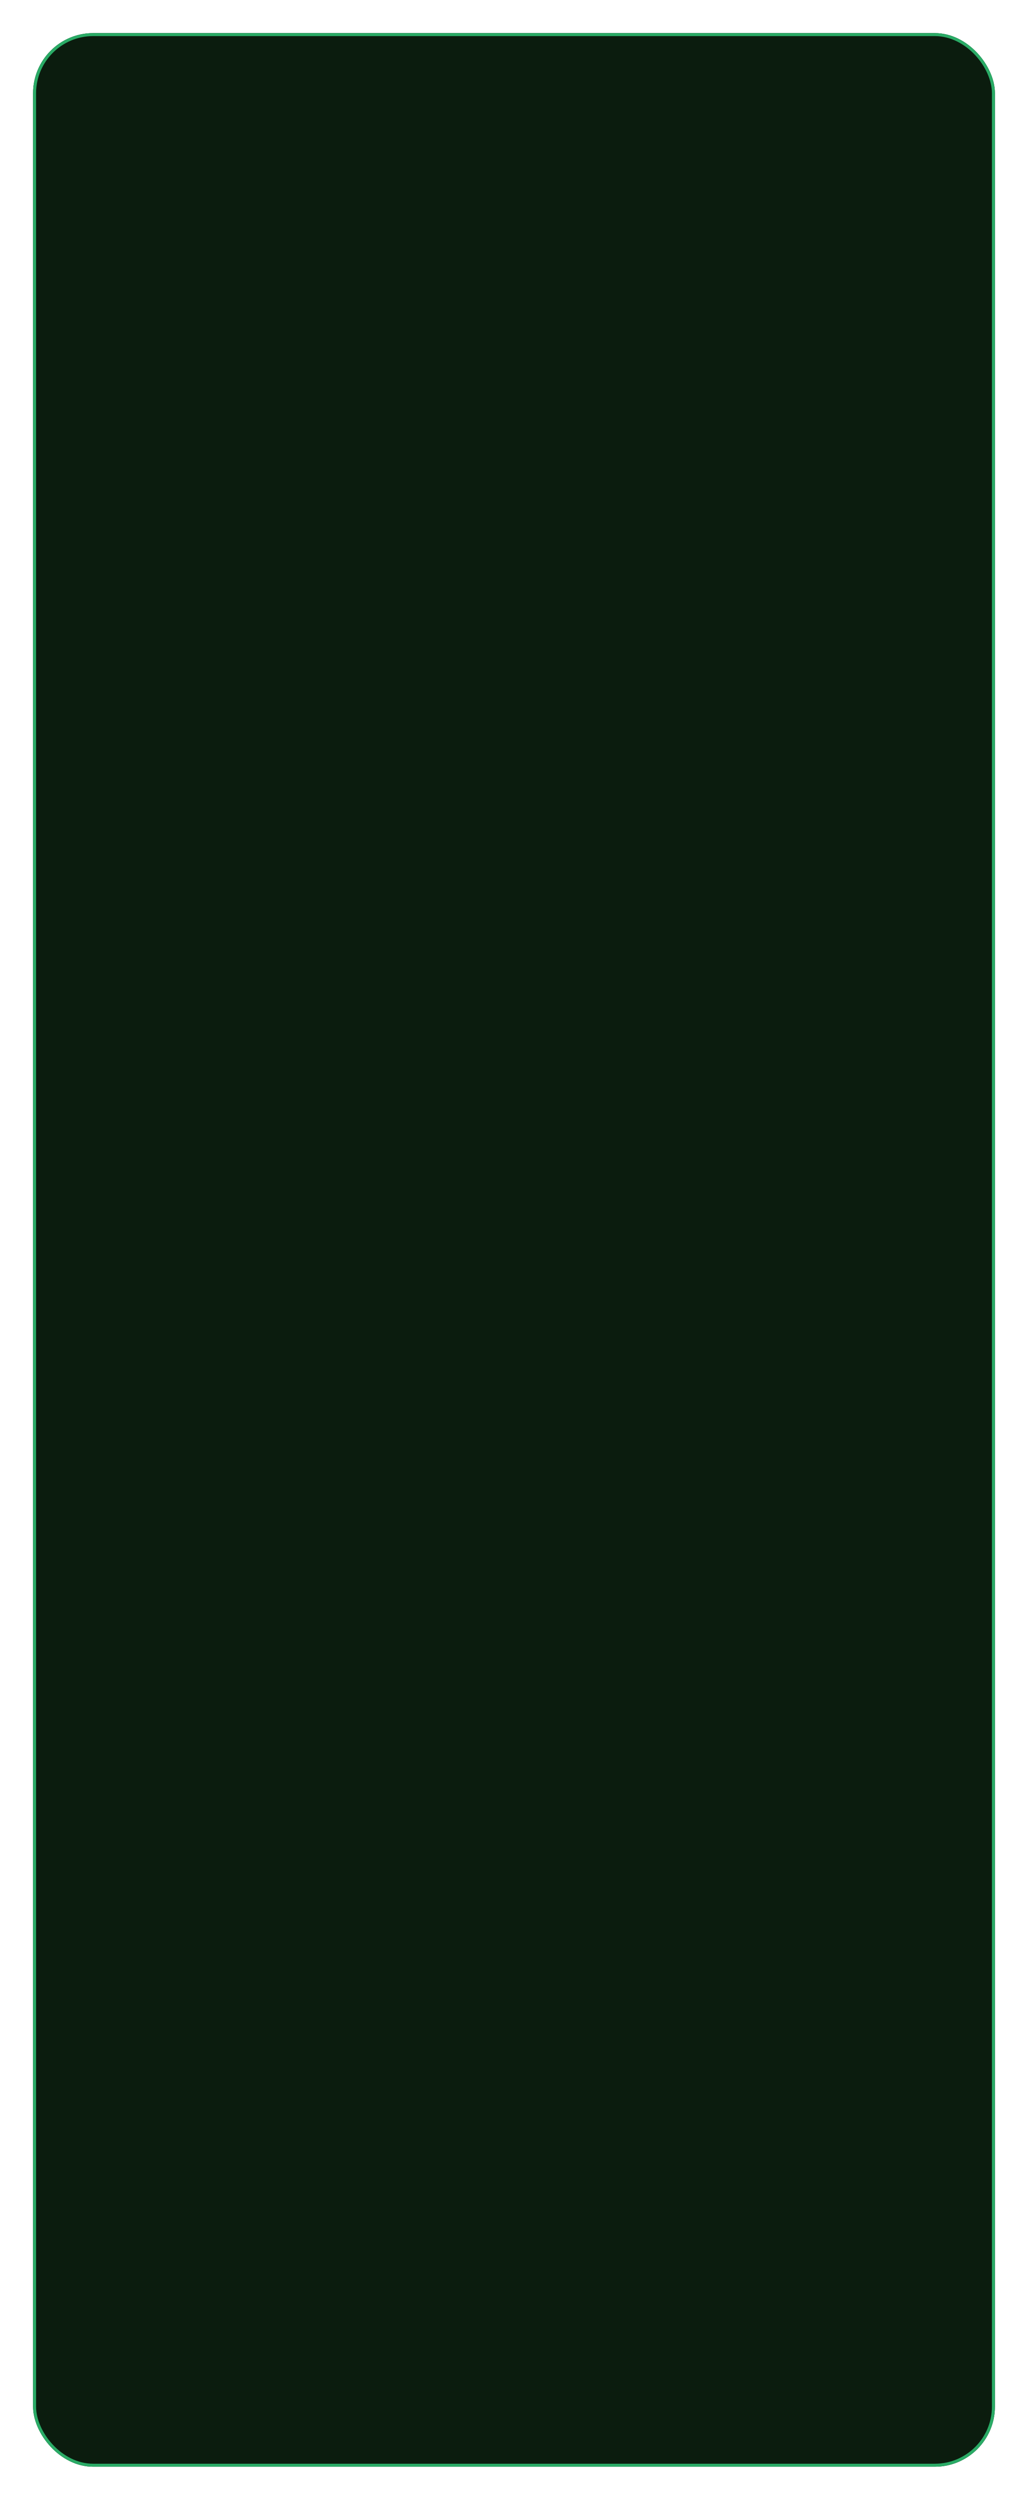 <?xml version="1.0" encoding="UTF-8"?> <svg xmlns="http://www.w3.org/2000/svg" width="342" height="831" viewBox="0 0 342 831" fill="none"> <g filter="url(#filter0_bdd_32_1951)"> <rect x="11" y="11" width="320" height="809" rx="20" fill="#091006"></rect> <rect x="11" y="11" width="320" height="809" rx="20" fill="#2AAB66" fill-opacity="0.08"></rect> <rect x="11.5" y="11.5" width="319" height="808" rx="19.5" stroke="#2AAB66"></rect> </g> <defs> <filter id="filter0_bdd_32_1951" x="-11" y="-11" width="364" height="853" filterUnits="userSpaceOnUse" color-interpolation-filters="sRGB"> <feFlood flood-opacity="0" result="BackgroundImageFix"></feFlood> <feGaussianBlur in="BackgroundImageFix" stdDeviation="11"></feGaussianBlur> <feComposite in2="SourceAlpha" operator="in" result="effect1_backgroundBlur_32_1951"></feComposite> <feColorMatrix in="SourceAlpha" type="matrix" values="0 0 0 0 0 0 0 0 0 0 0 0 0 0 0 0 0 0 127 0" result="hardAlpha"></feColorMatrix> <feOffset></feOffset> <feGaussianBlur stdDeviation="5.5"></feGaussianBlur> <feComposite in2="hardAlpha" operator="out"></feComposite> <feColorMatrix type="matrix" values="0 0 0 0 0.876 0 0 0 0 0.876 0 0 0 0 0.876 0 0 0 0.47 0"></feColorMatrix> <feBlend mode="normal" in2="effect1_backgroundBlur_32_1951" result="effect2_dropShadow_32_1951"></feBlend> <feColorMatrix in="SourceAlpha" type="matrix" values="0 0 0 0 0 0 0 0 0 0 0 0 0 0 0 0 0 0 127 0" result="hardAlpha"></feColorMatrix> <feOffset></feOffset> <feGaussianBlur stdDeviation="4"></feGaussianBlur> <feComposite in2="hardAlpha" operator="out"></feComposite> <feColorMatrix type="matrix" values="0 0 0 0 0.247 0 0 0 0 0.951 0 0 0 0 0.574 0 0 0 0.69 0"></feColorMatrix> <feBlend mode="normal" in2="effect2_dropShadow_32_1951" result="effect3_dropShadow_32_1951"></feBlend> <feBlend mode="normal" in="SourceGraphic" in2="effect3_dropShadow_32_1951" result="shape"></feBlend> </filter> </defs> </svg> 